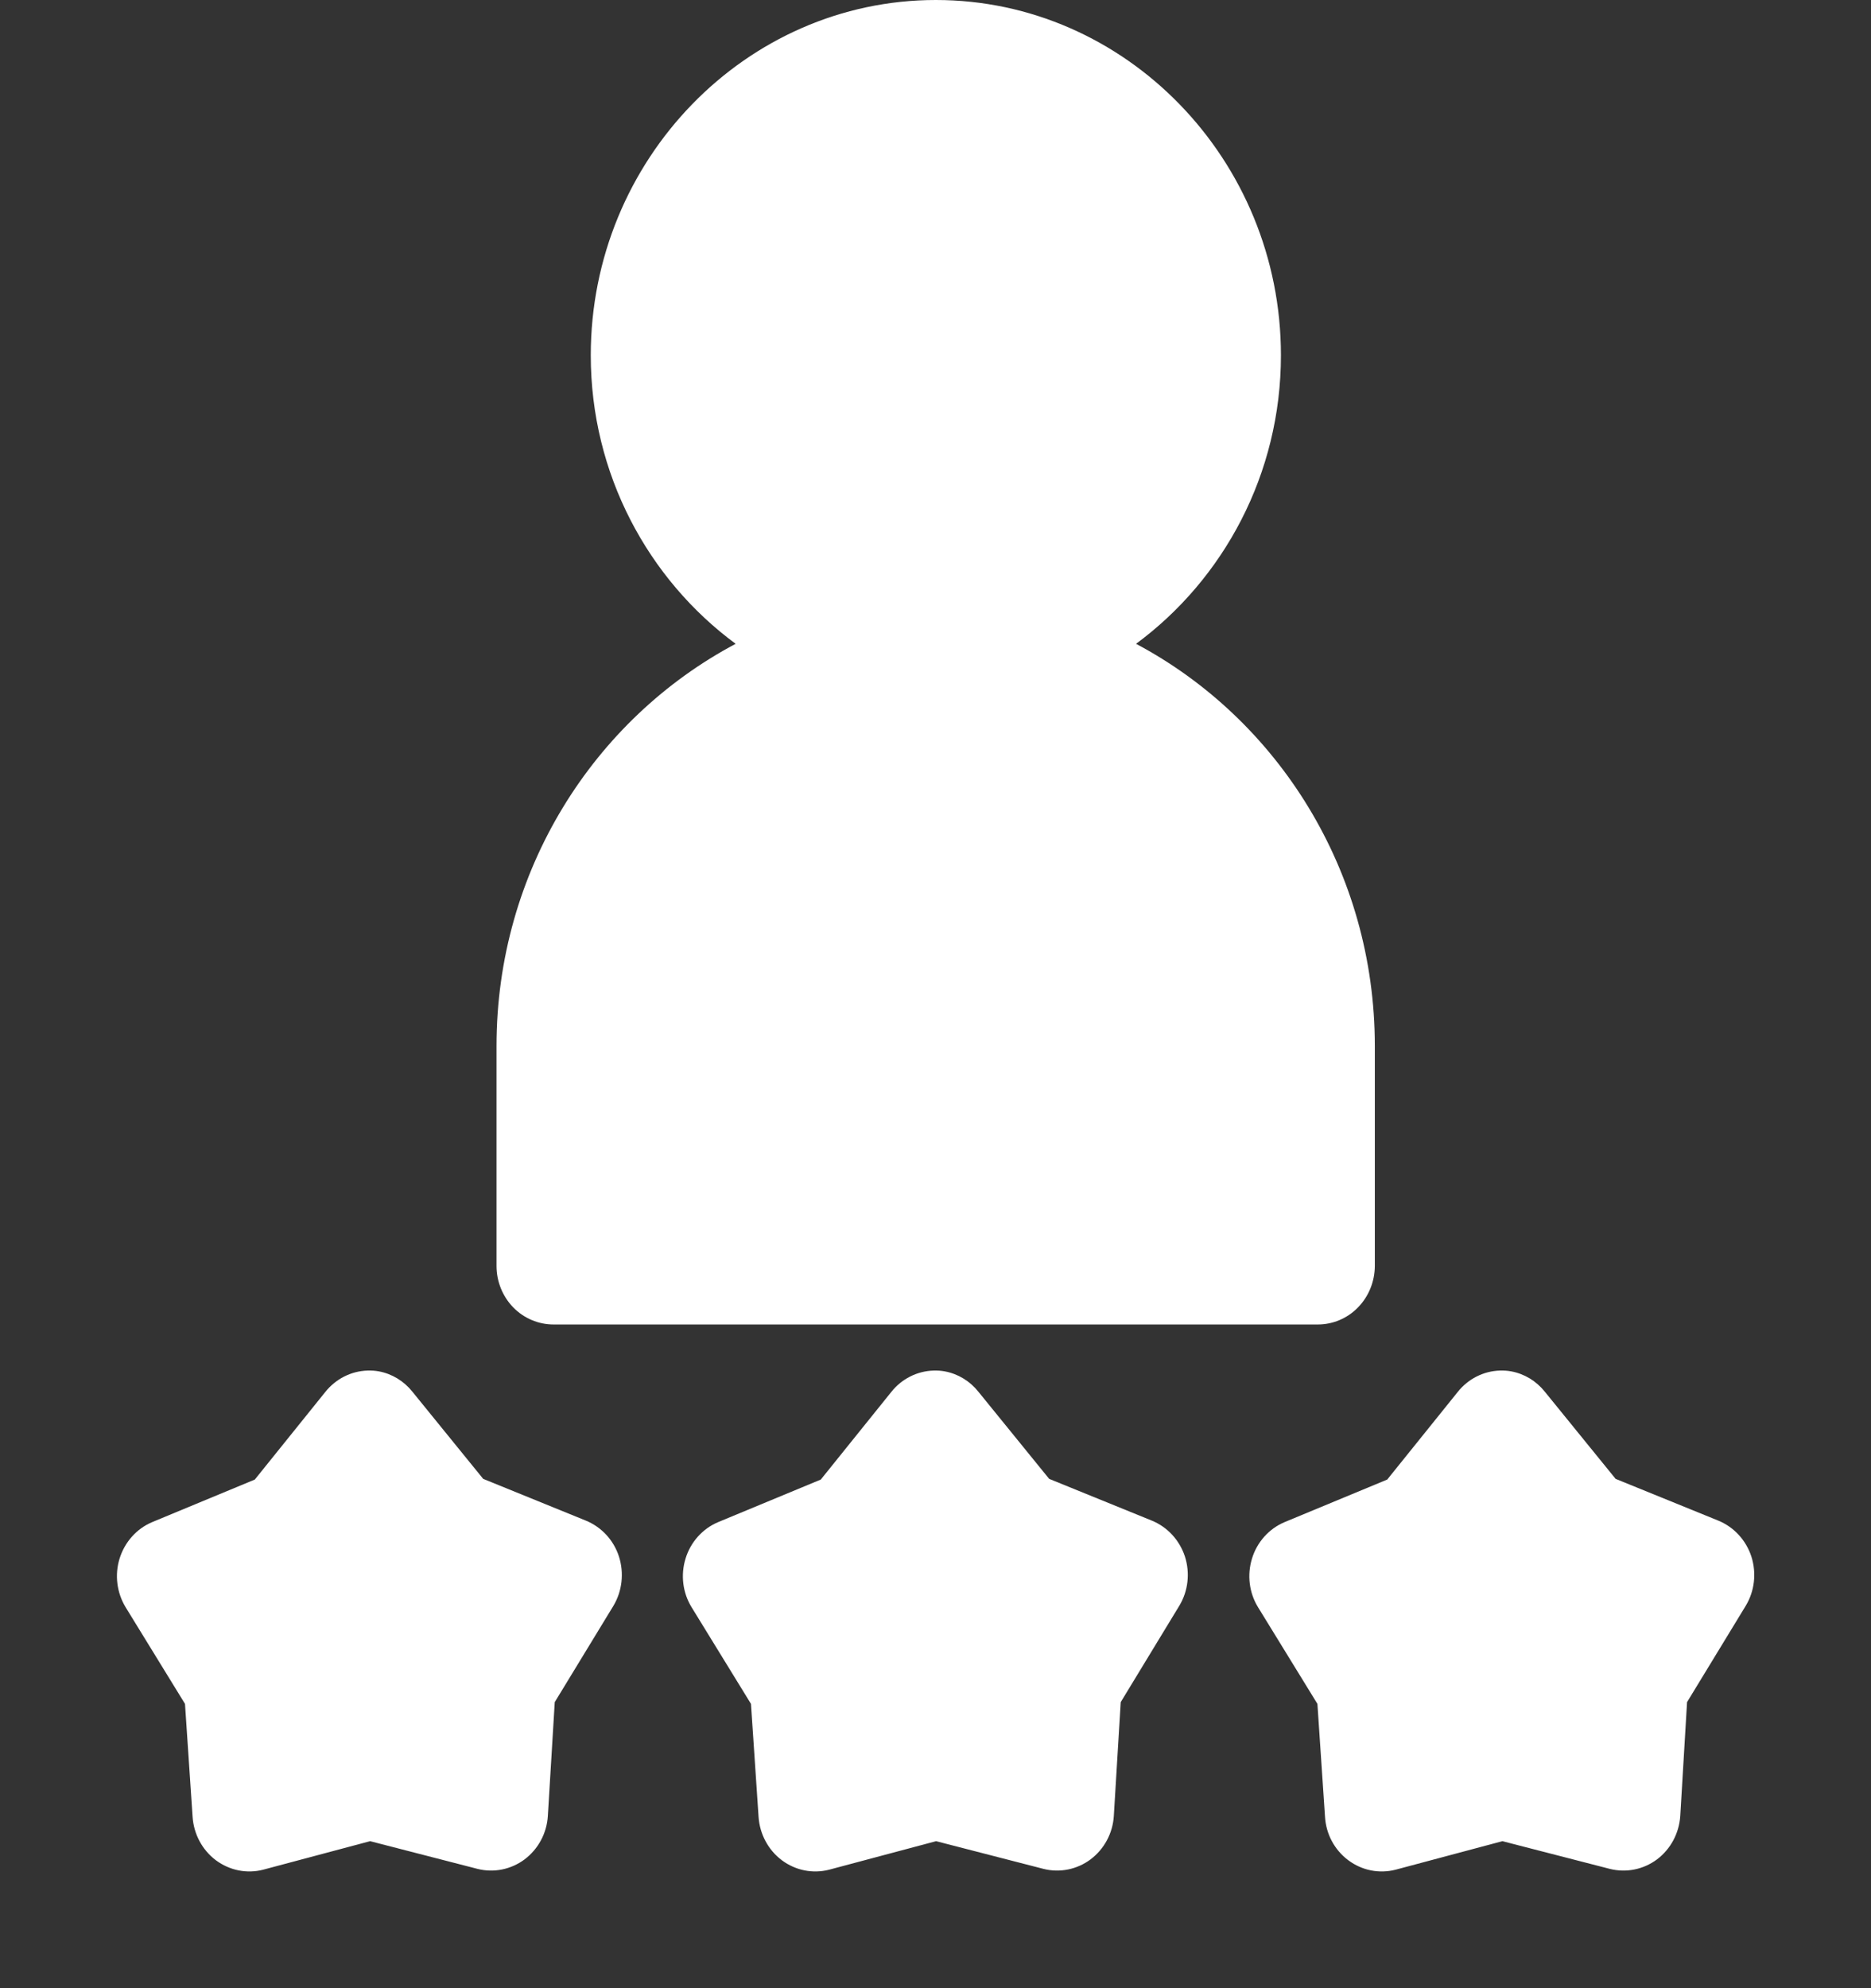 <svg width="16" height="17" viewBox="0 0 16 17" fill="none" xmlns="http://www.w3.org/2000/svg">
<rect x="0" y="0" width="16" height="17" fill="#333333" stroke="none"/>
<g id="Group 38">
<g id="noun-expert-3264278">
<path id="Shape" fill-rule="evenodd" clip-rule="evenodd" d="M5.052 3.038C5.052 1.366 6.379 0 8.003 0H8.003C9.627 0 10.954 1.366 10.954 3.038C10.954 4.053 10.463 4.953 9.715 5.505C10.926 6.148 11.757 7.446 11.757 8.944V10.825C11.756 10.958 11.705 11.085 11.613 11.179C11.522 11.273 11.398 11.325 11.269 11.325H4.734C4.605 11.325 4.481 11.273 4.389 11.179C4.298 11.085 4.246 10.958 4.246 10.825V8.944C4.246 7.446 5.079 6.148 6.291 5.505C5.543 4.953 5.052 4.053 5.052 3.038ZM2.781 11.903C2.871 11.79 3.003 11.723 3.144 11.719L3.144 11.719C3.176 11.718 3.209 11.72 3.241 11.726C3.352 11.747 3.453 11.808 3.526 11.899L4.132 12.645L5.01 13.002C5.144 13.057 5.248 13.169 5.293 13.309C5.338 13.45 5.321 13.604 5.246 13.73L4.744 14.554L4.685 15.527C4.676 15.675 4.603 15.81 4.487 15.898C4.371 15.985 4.223 16.015 4.084 15.98L3.165 15.743L2.25 15.987C2.111 16.023 1.963 15.993 1.846 15.906C1.73 15.819 1.657 15.683 1.647 15.536H1.647L1.582 14.569L1.075 13.744C0.999 13.62 0.979 13.466 1.023 13.325C1.067 13.185 1.168 13.071 1.301 13.015L2.179 12.651L2.781 11.903ZM7.984 11.719C7.843 11.723 7.71 11.79 7.621 11.903L7.019 12.651L6.141 13.015C6.008 13.071 5.906 13.185 5.863 13.325C5.819 13.466 5.838 13.62 5.915 13.744L6.422 14.569L6.487 15.536H6.487C6.497 15.683 6.57 15.819 6.686 15.906C6.802 15.993 6.951 16.023 7.09 15.987L8.005 15.743L8.924 15.98C9.063 16.015 9.211 15.985 9.327 15.898C9.443 15.81 9.516 15.675 9.525 15.527L9.584 14.554L10.085 13.73C10.161 13.604 10.178 13.45 10.133 13.309C10.087 13.169 9.984 13.057 9.85 13.002L8.972 12.645L8.366 11.899C8.293 11.808 8.192 11.747 8.08 11.726C8.048 11.72 8.016 11.718 7.984 11.719L7.984 11.719ZM12.465 11.903C12.554 11.79 12.687 11.723 12.827 11.719L12.827 11.719C12.86 11.718 12.892 11.72 12.924 11.726C13.036 11.747 13.137 11.808 13.21 11.899L13.816 12.645L14.694 13.002C14.828 13.057 14.931 13.169 14.977 13.309C15.022 13.45 15.005 13.604 14.929 13.73L14.427 14.554L14.369 15.527C14.359 15.675 14.287 15.81 14.171 15.898C14.055 15.985 13.907 16.015 13.767 15.98L12.848 15.743L11.934 15.987C11.794 16.023 11.646 15.993 11.53 15.906C11.413 15.819 11.34 15.683 11.331 15.536H11.331L11.266 14.569L10.759 13.744C10.682 13.62 10.663 13.466 10.707 13.325C10.75 13.185 10.852 13.071 10.985 13.015L11.863 12.651L12.465 11.903Z" fill="white"/>
</g>
</g>
</svg>
